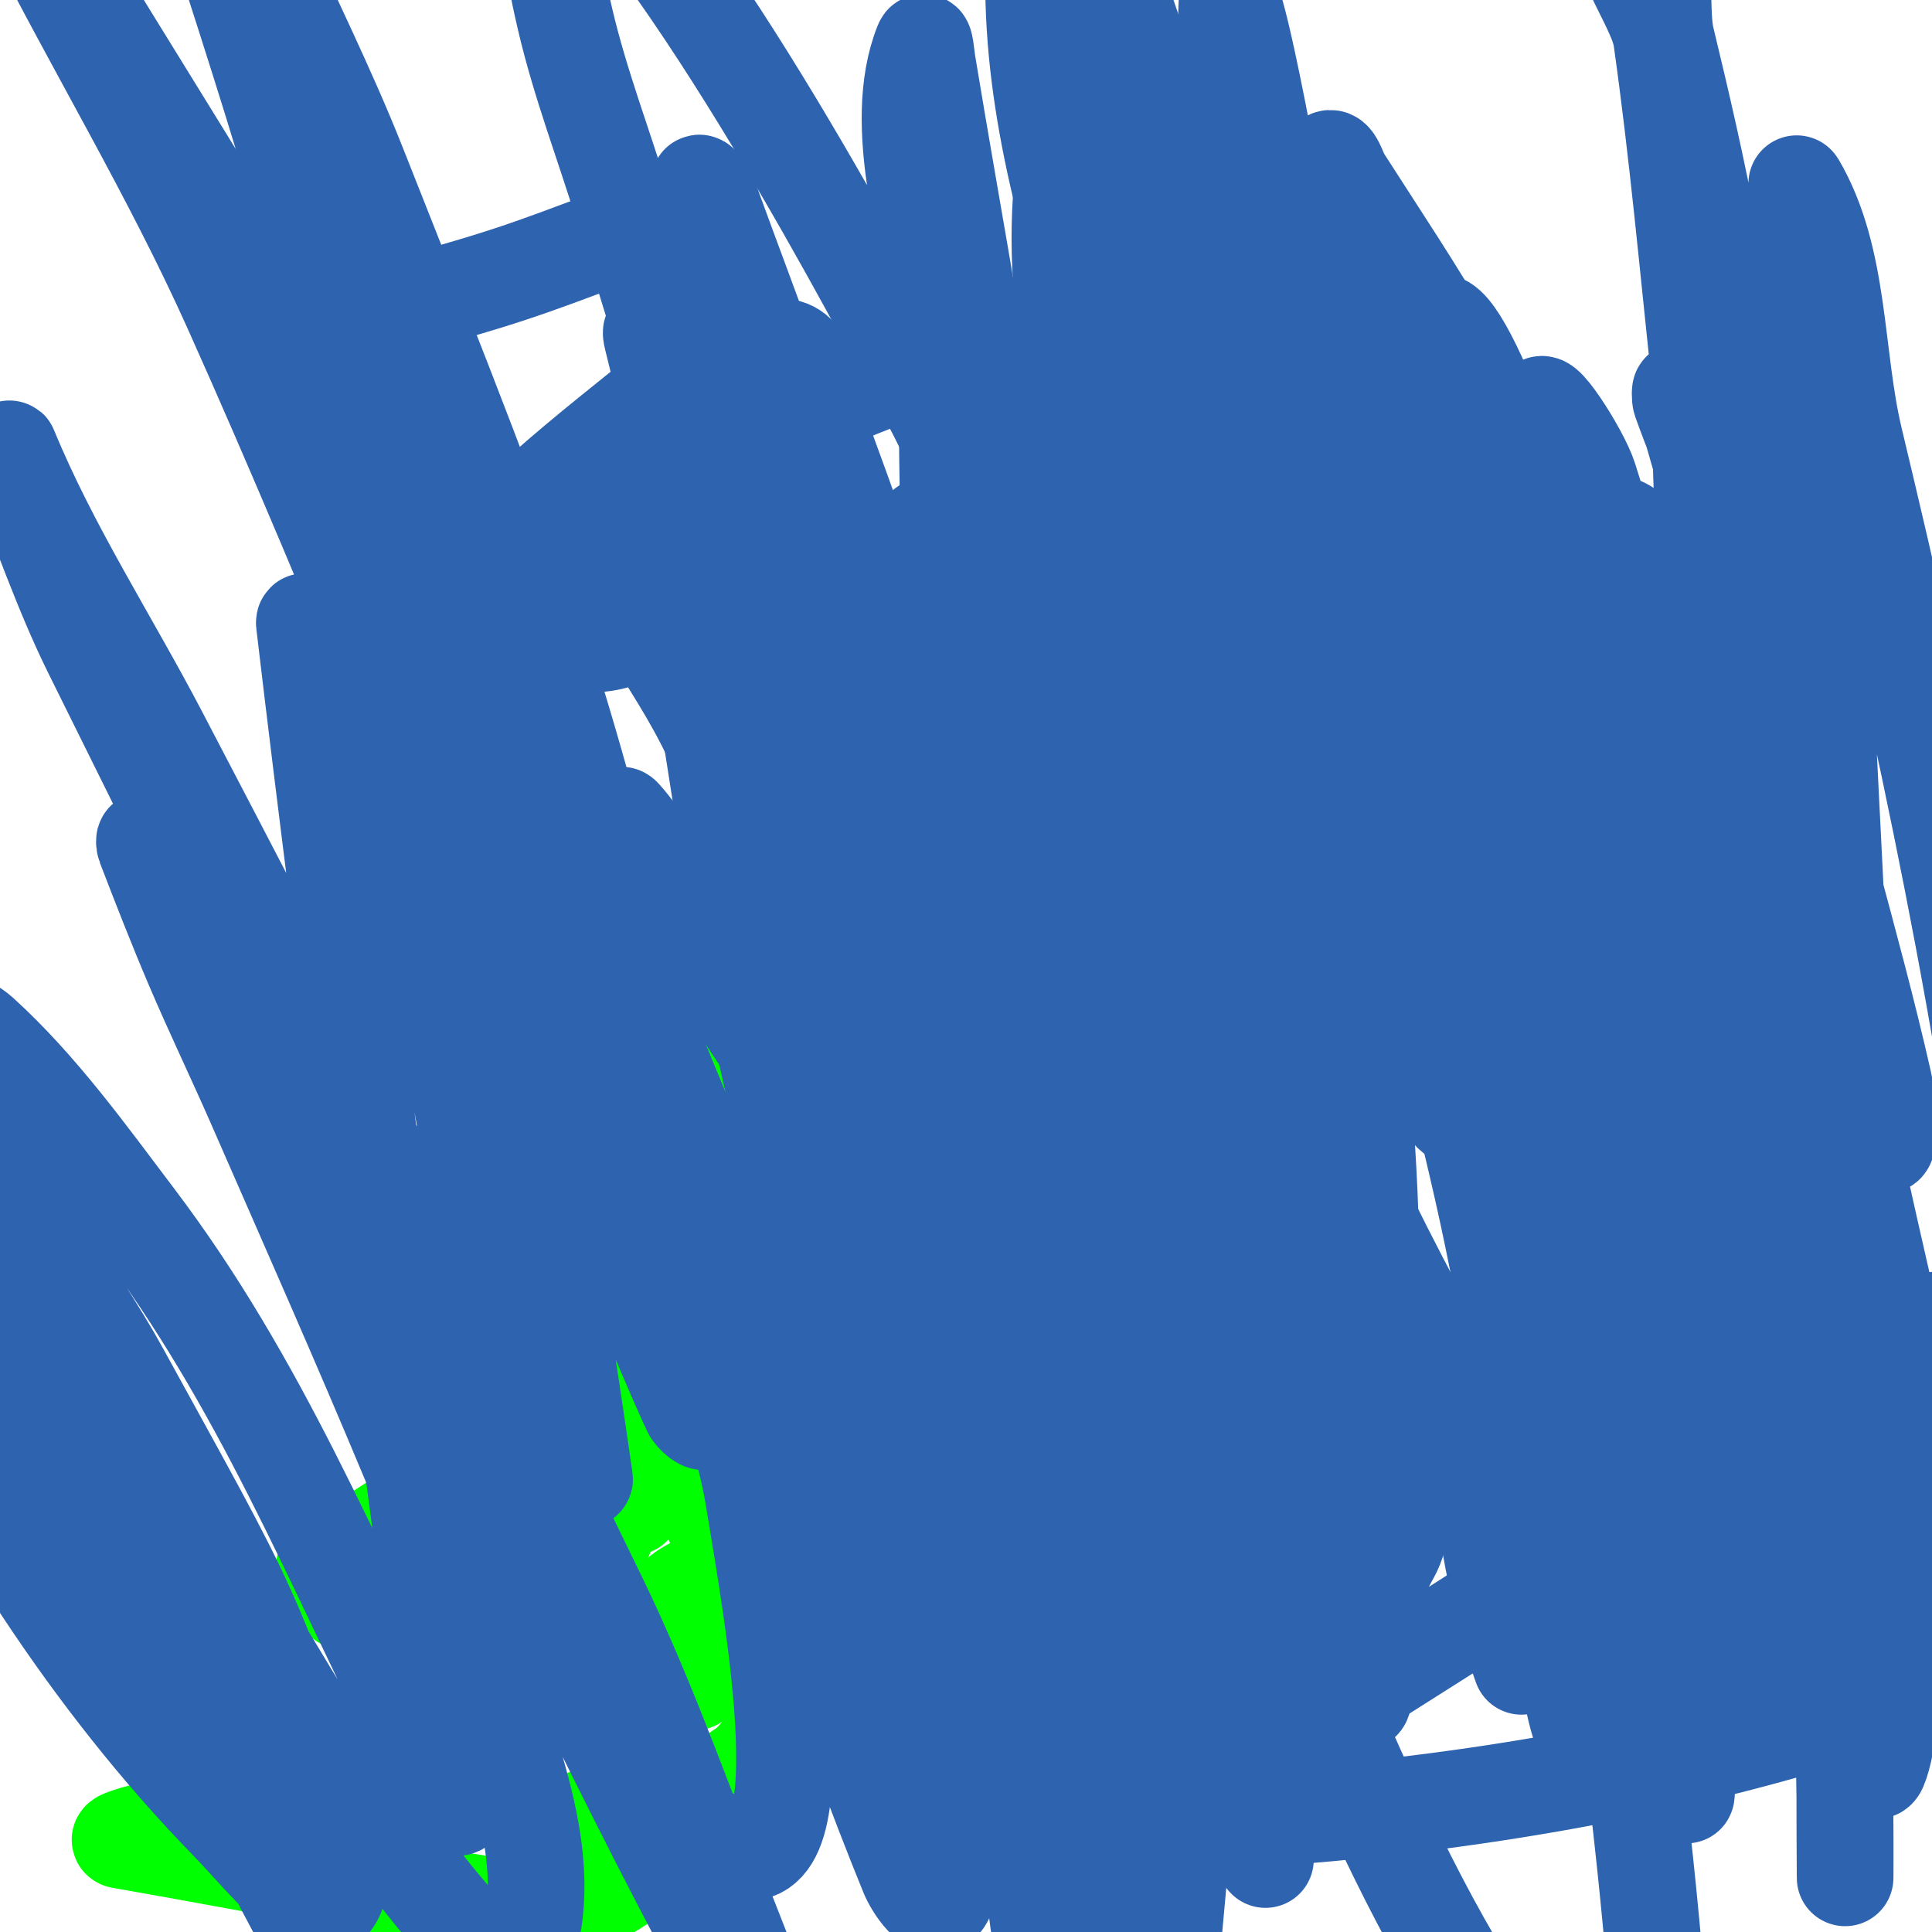 <svg viewBox='0 0 400 400' version='1.1' xmlns='http://www.w3.org/2000/svg' xmlns:xlink='http://www.w3.org/1999/xlink'><g fill='none' stroke='#00FF00' stroke-width='3' stroke-linecap='round' stroke-linejoin='round'><path d='M258,125c-2.995,0 -8.555,-6.622 -12,-8c-16.748,-6.699 -37.448,-2.914 -52,8c-9.668,7.251 -10.84,11.163 -16,22c-20.111,42.233 5.351,68.187 38,93c11.3,8.588 32.109,13.683 46,8c30.047,-12.292 45.171,-50.941 35,-80c-3.69,-10.543 -15.807,-20.978 -24,-28c-11.633,-9.971 -37.672,-26.164 -54,-18'/></g>
<g fill='none' stroke='#cf2233' stroke-width='3' stroke-linecap='round' stroke-linejoin='round'><path d='M240,168c-35.389,-17.695 -45.946,47.293 -6,53c2.66,0.38 5.416,-0.262 8,-1c26.826,-7.665 9.179,-32.459 -1,-47c-2.156,-3.08 -8.535,-13.497 -14,-13c-9.342,0.849 -9.78,8.273 -13,16c-5.414,12.993 -14.499,39.273 6,43c22.071,4.013 58.24,-49.407 20,-56c-33.935,-5.851 -50.329,47.843 -15,59c17.186,5.427 38.069,-7.9 44,-24c3.482,-9.452 2.317,-28.65 -11,-31c-10.346,-1.826 -38.11,10.524 -35,24c1.152,4.993 11.051,22 18,22c20.249,0 32.215,-33.071 14,-44c-7.152,-4.291 -16.232,2.232 -21,7c-9.967,9.967 -14.512,19.132 -3,29c1.003,0.86 7.814,4.969 8,5c18.975,3.163 28.834,-18.754 32,-33c1.484,-6.679 -3.533,-15.06 -10,-17c-27.698,-8.309 -59.264,39.947 -24,47c19.823,3.965 25.714,-24.429 6,-31c-20.771,-6.924 -35.442,27.639 -14,33c15.904,3.976 16.071,-23.895 15,-33c-0.425,-3.609 -4.235,-12.374 -10,-10c-4.445,1.83 -8.047,5.264 -12,8c-2.76,1.911 -2.348,9.386 -2,12c2.56,19.199 20.031,17.969 31,7c3.637,-3.637 9.233,-11.355 5,-17c-4.279,-5.705 -5.712,1.124 -6,4c-0.79,7.896 -4.593,19.22 -2,27c0.354,1.061 4,-6.187 4,-8c0,-5.675 -7.167,-13.167 -13,-12c-9.026,1.805 3.461,28.539 12,20'/><path d='M251,207c-8,-5.333 -15.492,-11.522 -24,-16c-2.304,-1.213 3.351,3.985 5,6c4.549,5.56 9.236,9.294 17,8c11.332,-1.889 10.954,-24.784 0,-33c-21.708,-16.281 -44.146,19.342 -20,29c4.437,1.775 23.296,2.556 27,-3c2.568,-3.852 5.424,-14.201 6,-19c1.046,-8.72 3.993,-25.002 -8,-28c-14.938,-3.734 -28.835,19.094 -31,31c-0.045,0.25 -3.017,18.855 -1,17c10.156,-9.343 23.048,-19.339 25,-33c1.018,-7.123 -14.019,3.255 -21,5c-4.505,1.126 -11.746,4.984 -13,10c-4.161,16.644 13.234,30.719 28,34c14.76,3.28 19.983,-12.763 18,-24c-1.93,-10.939 -15.493,-21.534 -27,-20c-32.815,4.375 -16.23,46.273 12,40c14.033,-3.118 13.859,-18.585 15,-30c0.387,-3.866 -2.059,-12.686 -6,-14c-7.192,-2.397 -8.798,1.954 -14,6c-8.584,6.677 -25.606,20.273 -15,33c1.773,2.128 7.791,4.337 10,5c17.92,5.376 25.707,-11.486 27,-27c0.306,-3.669 2.647,-7.707 1,-11c-2.474,-4.947 -16.674,-3.022 -13,8'/></g>
<g fill='none' stroke='#cf2233' stroke-width='20' stroke-linecap='round' stroke-linejoin='round'><path d='M249,169c-2.748,0 -3.636,-2.409 -6,-3c-3.545,-0.886 -4.43,1.531 -7,3c-4.522,2.584 -8.67,3.838 -12,8c-2.566,3.208 -1.545,7.359 -2,11c-2.835,22.683 38.043,29.734 42,5c0.948,-5.925 4.138,-13.655 0,-18c-9.381,-9.85 -40.123,1.248 -47,10c-2.12,2.699 -3.402,5.963 -5,9c-2.692,5.114 -9.813,14.791 -2,20c38.51,25.673 34.479,-4.09 41,-53c0.225,-1.685 -3.766,-0.169 -5,1c-5.329,5.049 -9.645,11.09 -14,17c-6.437,8.736 7.758,32.552 20,35c19.318,3.864 34.674,-43.029 19,-54c-5.741,-4.019 -13.088,5.238 -19,9c-14.971,9.527 -30.486,25.188 -39,41c-10.65,19.779 14.096,13.602 24,7'/></g>
<g fill='none' stroke='#00FF00' stroke-width='20' stroke-linecap='round' stroke-linejoin='round'><path d='M223,150c-20.254,3.241 -31.323,0.838 -30,22c0.544,8.707 -3.169,19.831 3,26c3.018,3.018 6.585,5.439 10,8c1.886,1.414 7.357,5 5,5c-5.351,0 -20.106,-16.053 -26,-19c-1.193,-0.596 -0.323,2.706 0,4c0.547,2.187 4.565,6.348 5,7c3.534,5.302 5.683,9.693 9,15c1.051,1.681 2.086,4.043 4,5c0.075,0.038 2.075,1.038 2,1c-2,-1 -5.32,-0.87 -6,-3c-2.549,-7.988 -20.389,-39.221 -12,-56c3.094,-6.187 11.577,-5.45 17,-7c5.851,-1.672 18.208,-8.208 23,-13'/><path d='M207,179c5.242,-5.242 8.602,-14.773 16,-19c7.768,-4.439 41.459,-12.541 48,-6c4.668,4.668 7.673,18.363 9,25c2.356,11.778 -2.946,21.864 -7,32c-0.954,2.385 -0.525,6.788 -2,9c-2.819,4.229 -8.613,7.12 -13,9c-9.485,4.065 -22.749,5 -33,5c-0.592,0 -11,-2 -11,-2c0,0 3.639,2.82 4,3c4.78,2.39 10.665,-0.686 16,-1c16.3,-0.959 27.431,-3.431 39,-15c4.101,-4.101 12.45,-7.264 15,-13c2.465,-5.546 18.43,-32.071 2,-37c-11.784,-3.535 -2.506,6.639 -3,9c-2.933,14.014 -5.527,28.11 -9,42c-2.208,8.833 -12.346,23.391 -22,25c-0.403,0.067 -16,3.588 -16,2c0,-6.978 14.672,-8.672 19,-13c11.721,-11.721 34.235,-48.272 36,-51c2.61,-4.033 12.496,-21.051 12,-27c-0.241,-2.894 -9.952,-2 -10,-2c-8.93,0 -19.106,0.613 -27,-5c-23.483,-16.699 -29.038,-35.426 -56,-27c-1.147,0.358 -1.15,2.15 -2,3c-11.841,11.841 -22.553,22.214 -27,40c-1.745,6.981 -3.405,13.983 -5,21c-0.302,1.329 1,4 1,4c0,0 2.703,-7.703 3,-8'/><path d='M184,182c22.667,-13.333 45.188,-26.917 68,-40c0.647,-0.371 0.473,1.473 1,2c1.656,1.656 1.248,2.248 3,4c3.06,3.06 -13.07,-4.468 -14,-5c-8.281,-4.732 -22.044,-10 -32,-10c-3.229,0 -10,2.45 -10,6'/><path d='M174,174c0,5.895 -7.43,12.068 -13,16c-14.564,10.281 -29.953,16.614 -42,30c-1.95,2.167 -13,11.863 -13,16c0,12.527 25.924,30.979 15,46c-10.334,14.209 -20.465,21.506 -36,31c-4.734,2.893 -9.296,6.06 -14,9c-0.518,0.324 -4,1.879 -4,3c0,9.121 16.672,9.488 22,16c2.462,3.009 8.156,6.766 6,10c-8.675,13.012 -26.209,16.756 -40,21c-6.652,2.047 -13.308,4.088 -20,6c-2.643,0.755 -5.392,1.131 -8,2c-0.707,0.236 -2.734,0.872 -2,1c28.99,5.056 57.855,10.926 87,15c4.89,0.683 15.51,-4.51 19,-8c4.311,-4.311 0.431,-9.231 -4,-12c-1.413,-0.883 -5,0 -5,0c0,0 6.676,0.256 10,0c7.685,-0.591 17.087,-6.491 22,-10c11.848,-8.463 5.805,-31.576 4,-40c-0.21,-0.978 -2.004,-0.091 -3,0c-2.676,0.243 -5.393,0.348 -8,1c-13.314,3.328 -14.819,19.318 -1,15c3.557,-1.112 7.019,-2.764 10,-5c3.679,-2.76 7.286,-27.894 10,-34c2.521,-5.673 9.999,-12.629 12,-18c6.184,-16.599 11.367,-33.575 18,-50c0.45,-1.114 2.15,-1.15 3,-2c5.947,-5.947 5.893,-10.471 10,-18c2.718,-4.983 11.324,-1 17,-1'/><path d='M159,205c-5.922,29.608 -16.962,57.863 -25,87c-1.449,5.253 -8.283,14.717 -3,20c0.152,0.152 2.189,-5.378 5,-11c7.068,-14.136 15.598,-27.55 22,-42c5.295,-11.952 9.049,-24.539 13,-37c0.627,-1.977 -0.104,-6.736 -2,-8c-1.617,-1.078 -2.202,3.228 -3,5c-3.313,7.362 -12.325,29.851 -14,37c-0.172,0.735 -18.201,54.399 1,64c1.075,0.537 2.476,-0.919 3,-2c10.218,-21.075 20.213,-42.29 29,-64c2.578,-6.37 3.408,-13.315 5,-20c0.154,-0.649 0.667,-2 0,-2c-6.119,0 -6.497,10.416 -9,16c-2.967,6.618 -17.607,39.187 -22,55c-3.861,13.9 -7.549,31.961 -15,45c-0.827,1.447 -0.362,-3.373 0,-5c0.984,-4.426 2.955,-8.588 4,-13c1.959,-8.27 3.434,-16.647 5,-25c1.952,-10.413 11.596,-43.828 10,-55c-0.105,-0.738 -1.609,0.365 -2,1c-17.335,28.129 -33.535,56.951 -51,85c-6.469,10.389 12.08,-21.288 18,-32c4.12,-7.455 8.824,-14.576 13,-22c0.462,-0.822 -1.578,1.157 -2,2c-1,2 -1.806,4.109 -3,6c-2.814,4.456 -5.99,8.673 -9,13c-8.886,12.773 -15.371,25.188 -20,40c-0.724,2.316 -3.716,5.284 -2,7c1.333,1.333 2.954,-2.431 4,-4c3.181,-4.772 7.571,-8.805 10,-14c9.622,-20.58 17.322,-42.005 26,-63c6.999,-16.933 10.846,-30.154 13,-49c0.601,-5.263 1.632,-9.368 -2,-13c-6.58,-6.58 -14.118,1.83 -21,8c-18.661,16.731 -29.378,51.659 -21,74'/></g>
<g fill='none' stroke='#2d63af' stroke-width='20' stroke-linecap='round' stroke-linejoin='round'><path d='M64,63c4.168,-4.168 9.047,3.054 13,2c27.029,-7.208 31.716,-9.143 50,-16'/><path d='M77,78c4.126,20.976 12,41.622 12,63'/><path d='M141,78c-9.667,8 -19.673,15.606 -29,24c-9.772,8.795 -3.181,34.436 14,31c9.088,-1.818 18.565,-13.393 20,-22c0.543,-3.256 2.879,-18.94 -9,-13c-2.469,1.234 -5.684,12.089 -1,13c11.144,2.167 22.667,1.333 34,2'/><path d='M203,71c-11,4.333 -22.303,7.966 -33,13c-8.603,4.049 2.752,26.8 11,29c6.442,1.718 13.333,0 20,0'/><path d='M221,30c-4.968,29.806 2.57,58.84 13,87'/><path d='M270,40c-8.678,13.017 -17.509,33.254 -24,45c-1.744,3.156 -3.748,6.185 -6,9c-1.041,1.301 -3.404,5.617 -3,4c1.696,-6.784 9.279,-13.869 14,-18c2.509,-2.195 5.196,-4.197 8,-6c25.025,-16.087 28.472,34.944 34,46'/><path d='M247,300c-11.333,9.667 -23.133,18.812 -34,29c-1.003,0.94 4.51,-0.276 4,1c-4.764,11.91 -10.667,23.333 -16,35'/><path d='M266,306l1,52'/><path d='M260,282c6.162,-6.162 27.751,-4.07 29,8c0.468,4.525 3.892,23.504 -1,32c-5.723,9.94 -8.53,28 -20,28c-3.073,0 0.921,-6.122 2,-9'/><path d='M310,306c5.137,-5.137 12.58,-9.48 14,-18c0.28,-1.677 -0.464,-27.603 -9,-18c-15.079,16.964 -6.354,57.21 0,75'/><path d='M333,343l7,-8'/><path d='M370,241c-17.024,0 -40,31.318 -40,47c0,8.355 34.793,9.97 34,29c-0.532,12.774 -2.057,26.409 -10,37c-13.144,17.525 -11.493,11.676 -6,-7'/><path d='M359,277l79,-7'/><path d='M216,365c0,16.259 11.037,32.556 20,46'/><path d='M234,355c11.003,8.252 19.103,19.621 28,30'/><path d='M309,332c-17.667,11.333 -35.536,22.357 -53,34c-13.017,8.678 4.015,10.652 12,10c40.333,-3.293 80.526,-10.376 119,-23c3.167,-1.039 6.183,-3.205 8,-6c11.311,-17.402 21.534,-35.529 31,-54c4.235,-8.264 5.874,-17.682 10,-26c20.91,-42.152 43.885,-83.771 65,-126'/><path d='M252,174c10.667,-9.333 17.835,-28.497 32,-28c6.285,0.221 28.601,33.373 33,45c2.69,7.109 4.925,14.475 6,22c0.298,2.087 0.095,5.767 -2,6c-8.342,0.927 -16.607,-2.938 -25,-3c-36.672,-0.272 -73.333,1.333 -110,2'/><path d='M196,307c10.332,0 1.124,-28.783 -3,-36c-13.042,-22.824 -28.544,-45.049 -43,-67c-6.51,-9.886 -13.332,-19.608 -19,-30c-0.86,-1.576 -3.201,-6.334 -2,-5c4.148,4.609 7.004,10.259 11,15c32.832,38.953 68,82.532 104,119c12.429,12.59 34.097,52.999 39,36c8.427,-29.214 -14.021,-59.28 -24,-88c-3.772,-10.857 -11.52,-19.896 -17,-30c-17.738,-32.704 -47.663,-74.296 -51,-111c-0.184,-2.019 4.076,-1.641 6,-1c4.393,1.464 8.395,4.093 12,7c6.791,5.477 13.05,11.619 19,18c17.066,18.302 35.48,35.619 50,56c26.65,37.408 66.576,88.887 69,141c0.125,2.685 -6.1,0.9 -8,-1c-14.215,-14.215 -29.407,-28.334 -39,-46c-18.049,-33.237 -35.781,-67.874 -43,-105c-2.795,-14.375 19.293,22.035 29,33c10.166,11.484 20.155,23.155 31,34'/><path d='M357,129c1.054,1.054 3.677,0.545 4,2c6.23,28.036 0.08,39.907 -8,67c-2.774,9.302 -5.48,18.626 -8,28c-5.814,21.628 -11.269,43.35 -17,65c-0.352,1.329 -0.73,5.348 -1,4c-11.661,-58.303 -19.174,-117.36 -29,-176c-2.787,-16.631 -11,-36.859 -11,-54c0,-1.795 1.45,3.291 2,5c8.785,27.296 18.769,54.252 26,82c1.578,6.054 20.463,97.241 24,122c3.134,21.938 5.469,43.984 8,66c0.803,6.986 1.547,13.983 2,21c0.215,3.326 0.338,13.316 0,10c-7.407,-72.724 -12.041,-145.321 -27,-217c-4.691,-22.477 -10.131,-44.801 -16,-67c-1.805,-6.829 -13.057,-23.634 -7,-20c7.543,4.526 23.688,56.764 24,58c17.665,70.089 33.747,140.57 50,211c0.753,3.264 1.92,6.779 1,10c-0.389,1.36 -2.708,-1.616 -3,-3c-18.09,-85.844 -37.118,-171.542 -52,-258c-0.973,-5.652 8.274,8.531 10,14c22.032,69.82 42.411,140.186 61,211c2.492,9.493 3.193,46.043 -1,56c-1.22,2.898 -4.33,-4.927 -5,-8c-5.041,-23.131 -7.217,-46.814 -12,-70c-10.555,-51.167 -22.606,-102.013 -34,-153c-2.011,-8.998 -15.22,-27 -6,-27c14.126,0 10.999,26.196 14,40c3.254,14.969 15.828,88.218 18,115c0.943,11.633 1.303,23.333 1,35c-0.364,14.031 -1.515,28.043 -3,42c-0.19,1.785 -1.333,6.667 -2,5c-1.873,-4.683 -1.729,-9.963 -2,-15c-4.025,-74.866 -3.667,-129.337 -5,-208c-0.266,-15.668 -1.313,-31.333 -1,-47c0.024,-1.202 1.585,-4.128 2,-3c10.988,29.824 12.584,62.4 16,94c5.342,49.41 11.21,117.633 6,168c-0.077,0.741 -1.829,-0.274 -2,-1c-1.231,-5.232 -1.599,-10.64 -2,-16c-3.266,-43.648 -5.5,-87.371 -9,-131c-2.867,-35.74 -7.201,-71.347 -11,-107c-2.524,-23.682 -4.668,-47.418 -8,-71c-1.007,-7.125 -12.196,-21 -5,-21c7.28,0 4.288,13.924 6,21c3.29,13.6 6.439,27.244 9,41c6.44,34.588 13.834,69.066 18,104c4.511,37.825 5.887,75.965 8,114c0.888,15.979 0.706,31.999 1,48c0.373,20.333 0.721,40.666 1,61c0.055,4 0.029,16 0,12c-0.362,-50.333 1.119,-100.71 -1,-151c-1.55,-36.785 -11.711,-146.778 -10,-110c3.043,65.429 9.565,130.651 14,196c0.565,8.321 0.36,16.685 1,25c0.362,4.7 0.249,18.377 2,14c2.352,-5.88 0.23,-12.671 0,-19c-0.437,-12.011 -1.4,-23.996 -2,-36c-3.333,-66.667 -6.383,-133.348 -10,-200c-0.08,-1.467 -4.276,-69.469 -4,-69c9.184,15.613 7.78,35.385 12,53c14.546,60.715 27.69,121.996 35,184c3.437,29.148 2.389,58.656 3,88c0.056,2.687 -0.417,5.377 -1,8c-0.102,0.46 -0.797,1.426 -1,1c-13.677,-28.722 -18.277,-55.343 -26,-88c-6.44,-27.233 -12.555,-54.551 -18,-82c-2.559,-12.902 -3.119,-26.166 -6,-39c-6.199,-27.613 -14.225,-54.789 -22,-82c-0.183,-0.641 -0.225,1.373 0,2c4.455,12.411 10.023,24.427 14,37c6.366,20.125 11.512,40.618 17,61c3.846,14.286 7.733,28.57 11,43c0.74,3.267 1,6.65 1,10c0,1.054 -0.255,3.745 -1,3c-17.72,-17.72 -24.308,-43.835 -36,-66c-8.941,-16.95 -50.695,-93.275 -54,-99c-6.89,-11.934 -14.563,-23.399 -22,-35c-0.899,-1.403 -1.821,-5.179 -3,-4c-2.173,2.173 -2.327,5.944 -2,9c1.693,15.802 4.706,31.453 8,47c2.794,13.186 19.58,76.539 23,102c1.603,11.934 2.706,23.962 3,36c0.044,1.795 -0.35,4.293 -2,5c-1.65,0.707 -3.854,-0.618 -5,-2c-10.341,-12.47 -19.969,-25.55 -29,-39c-18.806,-28.01 -32.956,-58.884 -50,-88c-4.998,-8.539 -10.368,-16.865 -16,-25c-0.424,-0.613 -1.764,-1.707 -2,-1c-6.604,19.812 4.27,41.66 9,62c12.907,55.501 34.101,106.979 25,165c-0.393,2.508 -5.157,-1.254 -7,-3c-4.648,-4.404 -8.448,-9.672 -12,-15c-6.469,-9.703 -12.353,-19.796 -18,-30c-13.358,-24.139 -26.477,-48.418 -39,-73c-5.485,-10.766 -9.54,-22.221 -15,-33c-8.691,-17.16 -22.335,-32.339 -27,-51c-0.291,-1.166 1.404,1.956 2,3c8.739,15.292 18.074,30.271 26,46c36.702,72.839 66.528,145.105 75,227c0.499,4.828 -2.647,-9.339 -4,-14c-7.673,-26.43 -15.921,-52.691 -24,-79c-13.403,-43.645 -26.5,-87.385 -40,-131c-4.457,-14.4 -9.504,-28.612 -14,-43c-0.507,-1.622 -1.76,-6.52 -1,-5c9.387,18.773 15.099,39.178 22,59c7.119,20.448 30.768,90.929 38,123c4.63,20.535 8.781,41.197 12,62c1.123,7.255 6.574,26.777 1,22c-7.37,-6.317 -5.479,-18.626 -8,-28c-8.146,-30.294 -16.26,-60.599 -24,-91c-15.26,-59.934 -30.314,-119.922 -45,-180c-1.522,-6.228 6.638,11.039 9,17c11.698,29.525 24.628,58.657 34,89c17.325,56.09 31.885,113.018 46,170c3.9,15.745 5.773,31.933 8,48c2.441,17.611 3.87,35.349 6,53c0.204,1.687 1.211,6.687 1,5c-13.398,-107.185 -37.657,-212.919 -66,-317c-8.59,-31.545 -18.933,-62.589 -28,-94c-0.277,-0.961 -0.707,-3.707 0,-3c1.581,1.581 2.233,3.9 3,6c6.905,18.915 14.249,37.703 20,57c28.352,95.138 41,162.65 41,264c0,2.333 -6.445,2.266 -7,0c-7.886,-32.203 -11.475,-65.309 -17,-98c-4.762,-28.177 -17.085,-109.483 -19,-126c-2.155,-18.59 -3.187,-37.303 -4,-56c-0.189,-4.342 -3.179,-14.194 1,-13c5.178,1.479 4.213,9.92 6,15c4.548,12.926 9.761,25.685 13,39c22.665,93.18 35,186.072 35,282c0,3.399 -1.549,-6.631 -2,-10c-4.55,-33.972 -8.214,-68.061 -13,-102c-8.969,-63.596 -21.801,-126.59 -32,-190c-0.371,-2.304 -2.166,-6.133 0,-7c2.188,-0.875 4.267,2.76 5,5c5.356,16.367 10.479,32.965 13,50c12.058,81.485 18.19,145.807 22,222c0.017,0.333 0,-0.667 0,-1c0,-4 0.238,-8.007 0,-12c-1.429,-24.015 -3.345,-47.999 -5,-72c-5.148,-74.643 -9,-149.191 -9,-224'/><path d='M196,67c-3.553,-15.989 -11.772,-41.071 -5,-58c0.51,-1.276 0.776,2.644 1,4c5.777,34.982 12.463,69.836 17,105c10.126,78.473 5.152,176.363 6,251c0.091,8.006 -0.082,16.066 1,24c0.127,0.934 1.662,-1.12 2,-2c1.364,-3.547 2.197,-7.285 3,-11c1.865,-8.626 3.615,-17.284 5,-26c4.283,-26.957 9.075,-53.862 12,-81c7.833,-72.677 5.482,-142.136 7,-215c0.285,-13.668 0.526,27.337 1,41c1.192,34.339 3.84,68.641 4,103c0.387,83.253 -1.948,91.84 -6,156c-1.073,16.996 -2.135,33.993 -3,51c-0.135,2.663 -1.193,5.615 0,8c0.907,1.814 0.814,-3.981 1,-6c2.148,-23.32 4.318,-46.642 6,-70c7.648,-106.22 1.497,-144.381 -2,-286c-0.099,-4.013 -0.733,-7.995 -1,-12c-0.067,-0.998 0,-4 0,-3c0,76.484 15.389,152.399 18,229c0.112,3.282 2.314,100.577 3,94c7.407,-70.986 11.344,-142.761 7,-214c-0.752,-12.328 -1.248,-24.672 -2,-37c-0.915,-15.005 -2.134,-29.992 -3,-45c-0.134,-2.329 -0.204,-9.324 0,-7c5.203,59.316 11.182,118.579 15,178c1.518,23.62 1,47.331 1,71c0,13.004 -0.396,26.01 -1,39c-0.064,1.373 -1,5.374 -1,4c0,-65.95 -0.368,-127.043 -6,-194c-2.811,-33.416 -7.214,-66.68 -11,-100c-1.214,-10.681 -1.963,-21.445 -4,-32c-1.64,-8.497 -6.661,-33.647 -7,-25c-0.995,25.369 3.023,50.689 5,76c4.259,54.519 10.587,108.257 12,163c0.86,33.329 1.083,66.673 2,100c0.083,3.017 -0.121,11.803 1,9c4.325,-10.813 4.262,-55.248 4,-58c-8.358,-87.936 -9.02,-177.549 -42,-260c-5.944,-14.859 -0.592,32.076 1,48c1.412,14.123 4.971,27.953 7,42c5.021,34.759 19.645,123.405 22,176c0.432,9.657 0.358,19.34 0,29c-0.811,21.89 -2.106,28.016 -3,26c-39.402,-88.823 -65.745,-184.448 -117,-267c-14.962,-24.098 -0.053,56.926 4,85c10.838,75.062 22.306,87.745 34,149c3.987,20.886 6.914,41.962 10,63c0.582,3.971 3.838,9.162 1,12c-2.173,2.173 -5.84,-3.154 -7,-6c-13.646,-33.495 -24.64,-68.01 -37,-102c-13.626,-37.471 -28.438,-74.505 -42,-112c-1.138,-3.146 -9.33,-31.771 -12,-38c-1.083,-2.526 1.245,5.357 2,8c1.912,6.692 3.627,13.457 6,20c10.454,28.827 46.108,116.038 51,146c3.881,23.768 14.99,83.807 -6,72c-3.909,-2.199 -7.899,-5.038 -10,-9c-41.699,-78.624 -81.545,-158.226 -121,-238c-6.229,-12.595 -10.728,-25.975 -16,-39c-0.395,-0.977 -1.401,-3.975 -1,-3c8.459,20.543 20.705,39.313 31,59c31.017,59.314 61.786,118.778 91,179c8.808,18.156 15.743,37.17 23,56c5.08,13.181 20.951,52.298 14,40c-46.748,-82.708 -81.363,-171.775 -131,-253c-0.174,-0.284 -0.12,0.689 0,1c3.222,8.377 6.483,16.743 10,25c4.151,9.746 8.759,19.293 13,29c10.759,24.626 21.664,49.193 32,74c4.667,11.2 10.195,22.195 13,34c5.232,22.019 17.881,45.439 11,67c-3.324,10.417 -19.033,-11.573 -26,-20c-13.961,-16.888 -24.643,-36.261 -36,-55c-18.945,-31.26 -40.508,-61.648 -53,-96c-1.075,-2.955 3.382,5.303 5,8c3.382,5.637 6.598,11.374 10,17c5.265,8.708 11.104,17.079 16,26c27.06,49.31 28.102,49.513 43,97c1.018,3.243 2.481,6.635 2,10c-0.267,1.867 -2.389,4.98 -4,4c-7.452,-4.536 -12.916,-11.747 -19,-18c-27.999,-28.777 -51.545,-65.433 -68,-102c-0.547,-1.216 2.786,-0.552 4,0c2.61,1.187 5.156,2.804 7,5c5.234,6.231 9.517,13.208 14,20c22.19,33.622 43.561,68.009 63,103c0.362,0.652 -1.623,-0.357 -2,-1c-5.355,-9.134 -9.858,-18.744 -15,-28c-26.867,-48.36 -42.462,-78.249 -61,-130c-0.463,-1.292 -9.336,-27.664 -5,-32c2.867,-2.867 8.999,-0.728 12,2c12.253,11.139 22.004,24.798 32,38c25.903,34.212 40.46,70.921 60,110c1.667,3.333 3.122,6.781 5,10c0.475,0.814 1.771,2.915 2,2c0.492,-1.967 -0.737,-3.989 -1,-6c-10.404,-79.657 -21.575,-159.221 -31,-239c-0.141,-1.194 2.316,1.012 3,2c2.377,3.434 4.304,7.183 6,11c3.645,8.202 7.162,16.485 10,25c19.099,57.297 21.468,62.115 28,118c0.93,7.953 0.692,15.999 1,24c0.026,0.666 0.125,2.655 0,2c-10.126,-52.969 -19.633,-105.92 -29,-159c-6.11,-34.625 -21,-73.116 -21,-108c0,-1.202 1.613,1.862 2,3c4.96,14.57 9.235,29.365 14,44c13.816,42.434 24.409,86.024 32,130c4.579,26.525 7.237,53.347 11,80c0.238,1.683 1.24,6.683 1,5c-14.509,-101.56 -32.193,-177.579 -62,-276c-6.997,-23.104 -14.613,-46.017 -22,-69c-1.613,-5.018 -8.162,-10.784 -5,-15c2.72,-3.627 5.933,6.965 8,11c4.968,9.7 8.598,20.03 13,30c6.931,15.697 14.681,31.047 21,47c38.013,95.968 40.674,102.917 64,197c4.762,19.208 8.663,43.124 8,63c-0.04,1.201 -2.498,-0.908 -3,-2c-7.244,-15.747 -13.333,-32 -20,-48c-25,-60 -48.411,-120.687 -75,-180c-12.441,-27.753 -28.274,-53.86 -42,-81c-0.951,-1.881 -3.491,-4.509 -2,-6c1.374,-1.374 1.988,3.34 3,5c20.322,33.34 41.213,66.339 61,100c27.526,46.825 52.506,97.697 73,148c11.423,28.037 20.756,56.891 32,85c5.43,13.575 10.874,27.233 18,40c1.09,1.953 6.026,5.236 6,3c-1.286,-109.351 -36.313,-211.672 -68,-315c-3.988,-13.004 -8.904,-25.756 -12,-39c-2.919,-12.487 -4.784,-25.234 -6,-38c-0.141,-1.484 0.878,-4.982 2,-4c30.415,26.613 69.457,102.346 79,120c19.362,35.82 48.502,123.903 57,152c6.25,20.663 11.022,41.783 15,63c0.985,5.252 2.779,19.779 -1,16'/><path d='M263,313c-6.333,-48 -42.513,-186.323 -19,-144c28.224,50.802 22.541,114.025 34,171c0.542,2.695 2.27,10.735 2,8c-6.813,-69.103 -15.855,-137.986 -30,-206c-11.249,-54.089 -41.959,-107.194 -35,-162c4.532,-35.692 30.655,65.206 43,99c13.919,38.102 40.499,126.368 51,177c5.365,25.865 9.365,51.994 14,78c1.365,7.661 1.712,15.562 4,23c0.98,3.186 0.404,-6.691 0,-10c-1.267,-10.39 -2.906,-20.745 -5,-31c-7.575,-37.089 -14.921,-74.25 -24,-111c-17.194,-69.595 -61.235,-168.924 -83,-222c-3.199,-7.802 4.722,16.23 8,24c5.738,13.6 13.348,26.364 19,40c38.723,93.428 79.194,191.962 93,293c4.67,34.177 8.489,68.538 10,103c0.176,4.024 -1.855,13.516 -5,11c-38.454,-30.763 -58.607,-87.366 -78,-131'/></g>
</svg>